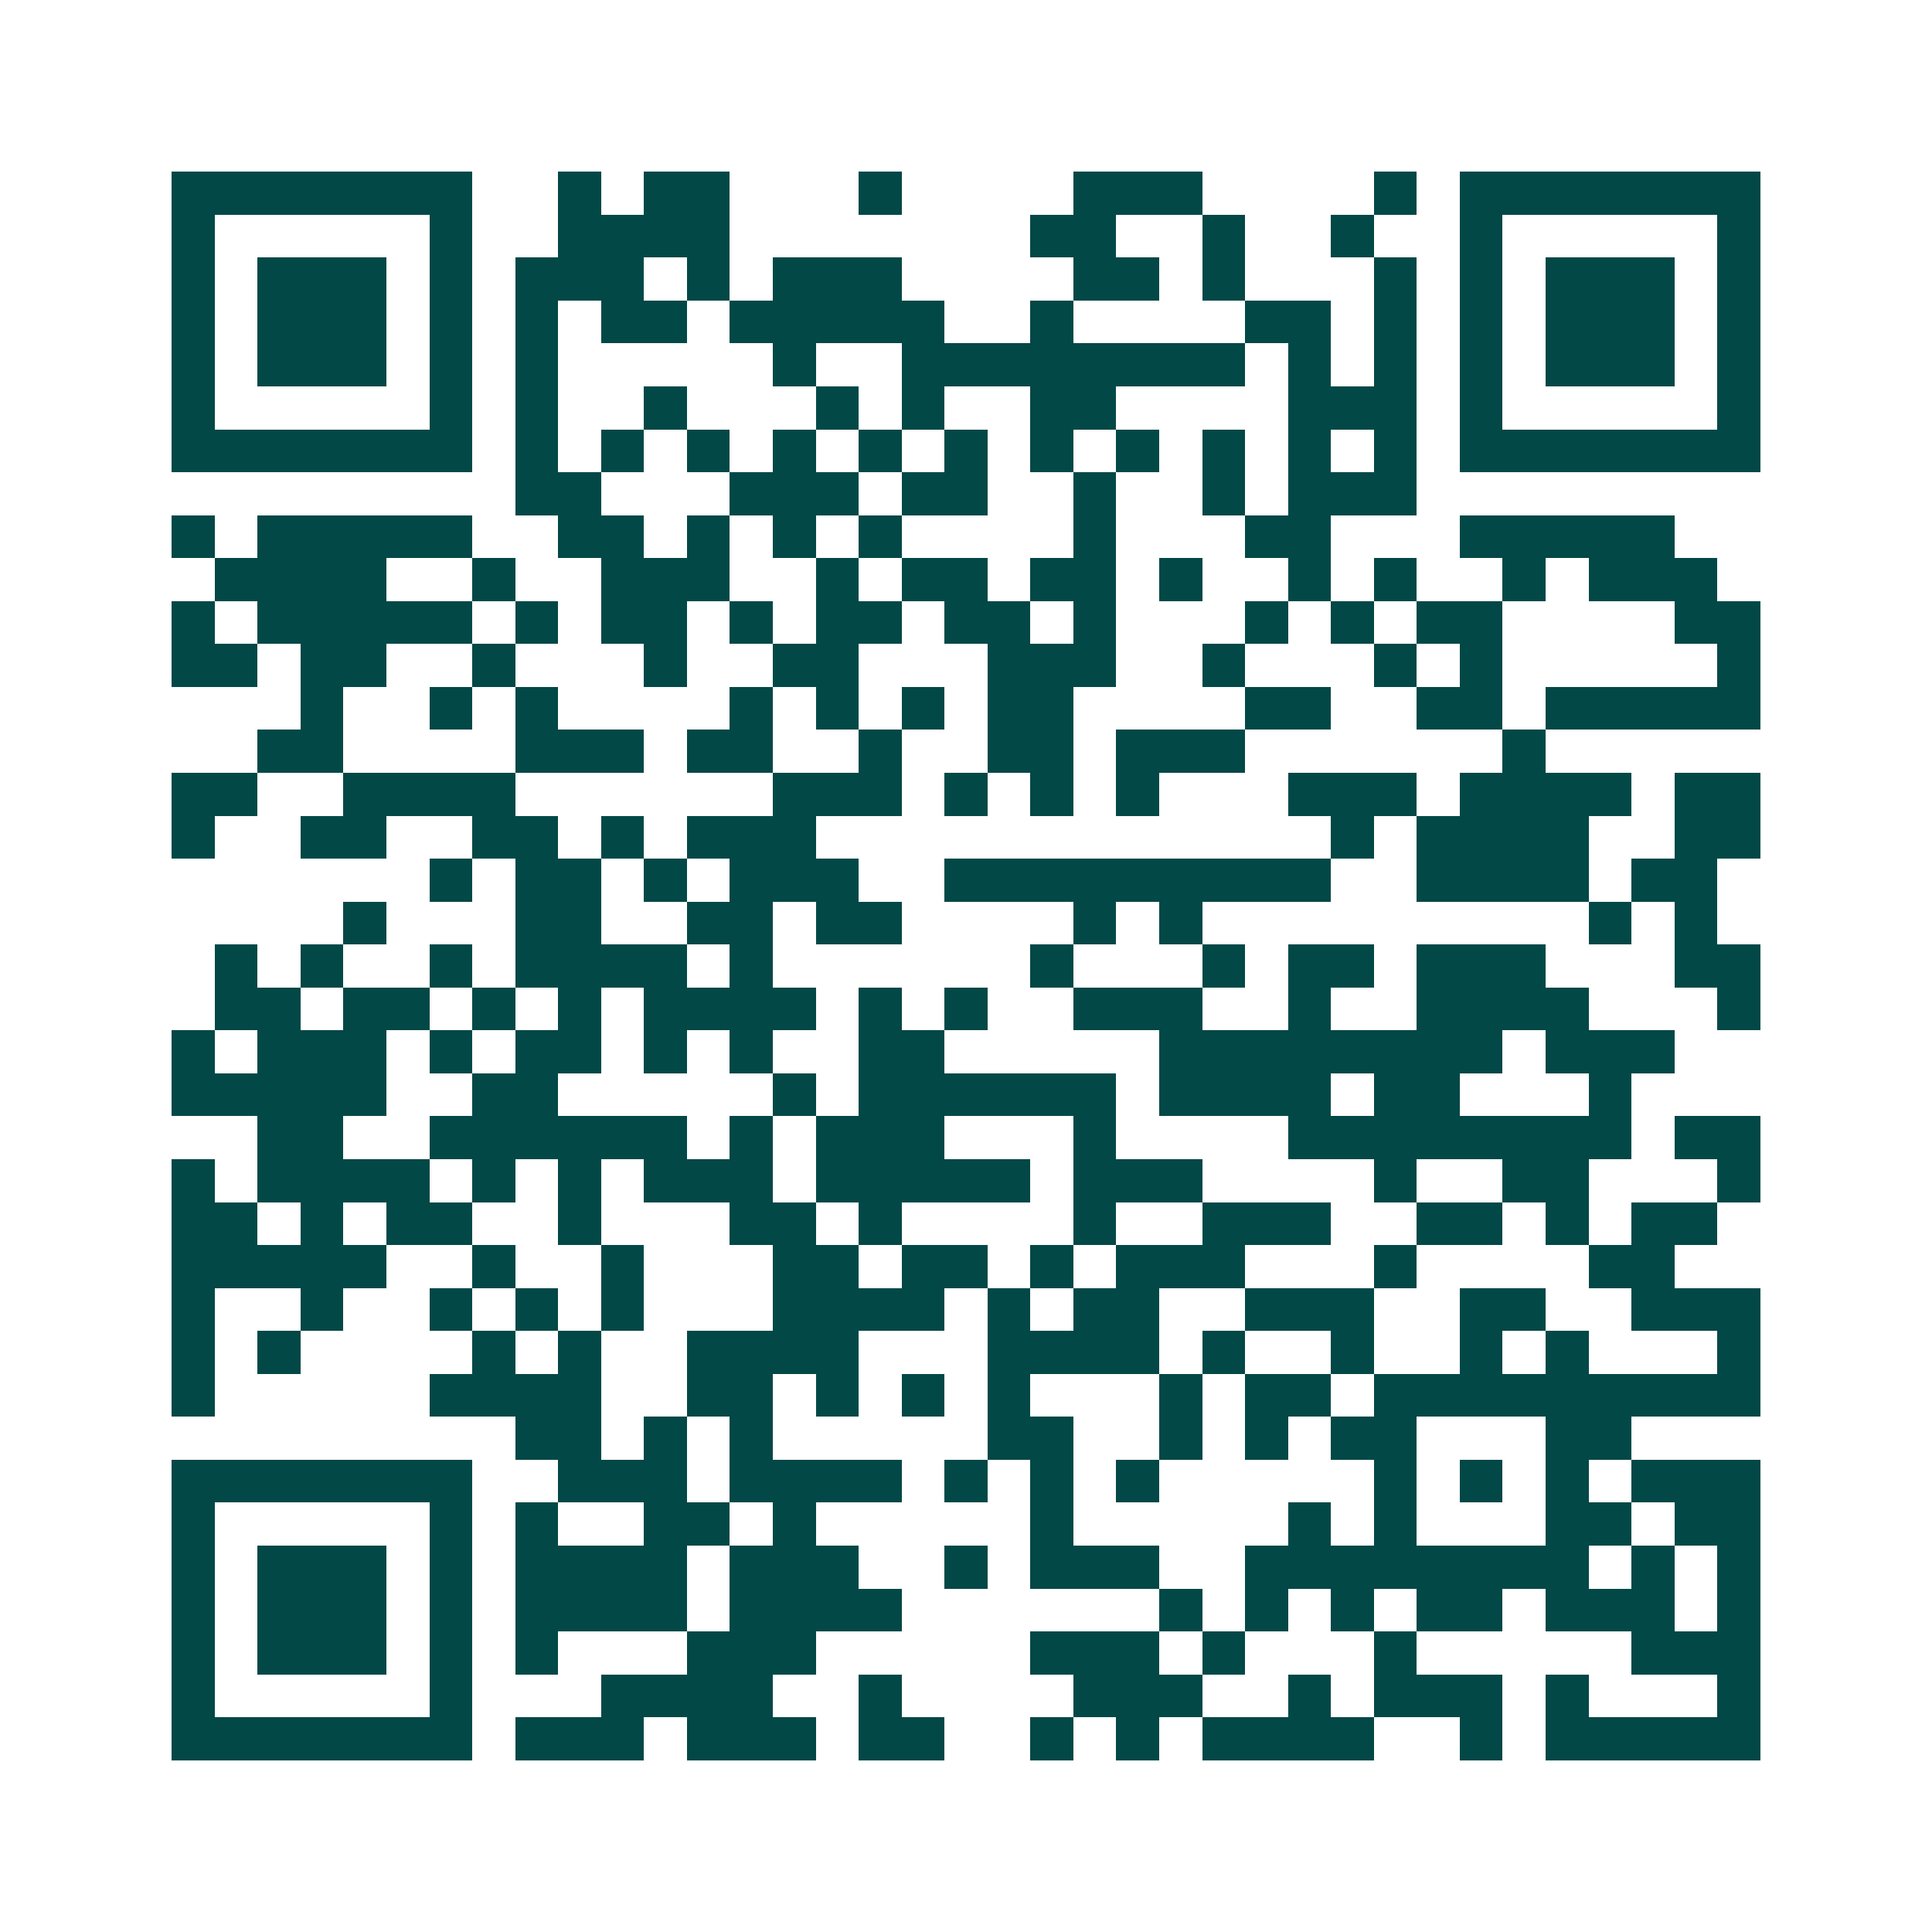 <svg xmlns="http://www.w3.org/2000/svg" width="200" height="200" viewBox="0 0 45 45" shape-rendering="crispEdges"><path fill="#ffffff" d="M0 0h45v45H0z"/><path stroke="#014847" d="M4 4.5h7m2 0h1m1 0h2m3 0h1m4 0h3m4 0h1m1 0h7M4 5.5h1m5 0h1m2 0h4m7 0h2m2 0h1m2 0h1m2 0h1m5 0h1M4 6.5h1m1 0h3m1 0h1m1 0h3m1 0h1m1 0h3m4 0h2m1 0h1m3 0h1m1 0h1m1 0h3m1 0h1M4 7.5h1m1 0h3m1 0h1m1 0h1m1 0h2m1 0h5m2 0h1m4 0h2m1 0h1m1 0h1m1 0h3m1 0h1M4 8.5h1m1 0h3m1 0h1m1 0h1m5 0h1m2 0h8m1 0h1m1 0h1m1 0h1m1 0h3m1 0h1M4 9.5h1m5 0h1m1 0h1m2 0h1m3 0h1m1 0h1m2 0h2m4 0h3m1 0h1m5 0h1M4 10.5h7m1 0h1m1 0h1m1 0h1m1 0h1m1 0h1m1 0h1m1 0h1m1 0h1m1 0h1m1 0h1m1 0h1m1 0h7M12 11.5h2m3 0h3m1 0h2m2 0h1m2 0h1m1 0h3M4 12.5h1m1 0h5m2 0h2m1 0h1m1 0h1m1 0h1m4 0h1m3 0h2m3 0h5M5 13.5h4m2 0h1m2 0h3m2 0h1m1 0h2m1 0h2m1 0h1m2 0h1m1 0h1m2 0h1m1 0h3M4 14.5h1m1 0h5m1 0h1m1 0h2m1 0h1m1 0h2m1 0h2m1 0h1m3 0h1m1 0h1m1 0h2m4 0h2M4 15.5h2m1 0h2m2 0h1m3 0h1m2 0h2m3 0h3m2 0h1m3 0h1m1 0h1m5 0h1M7 16.5h1m2 0h1m1 0h1m4 0h1m1 0h1m1 0h1m1 0h2m4 0h2m2 0h2m1 0h5M6 17.5h2m4 0h3m1 0h2m2 0h1m2 0h2m1 0h3m6 0h1M4 18.5h2m2 0h4m6 0h3m1 0h1m1 0h1m1 0h1m3 0h3m1 0h4m1 0h2M4 19.5h1m2 0h2m2 0h2m1 0h1m1 0h3m12 0h1m1 0h4m2 0h2M10 20.5h1m1 0h2m1 0h1m1 0h3m2 0h9m2 0h4m1 0h2M8 21.5h1m3 0h2m2 0h2m1 0h2m4 0h1m1 0h1m9 0h1m1 0h1M5 22.5h1m1 0h1m2 0h1m1 0h4m1 0h1m6 0h1m3 0h1m1 0h2m1 0h3m3 0h2M5 23.5h2m1 0h2m1 0h1m1 0h1m1 0h4m1 0h1m1 0h1m2 0h3m2 0h1m2 0h4m3 0h1M4 24.5h1m1 0h3m1 0h1m1 0h2m1 0h1m1 0h1m2 0h2m5 0h8m1 0h3M4 25.5h5m2 0h2m5 0h1m1 0h6m1 0h4m1 0h2m3 0h1M6 26.5h2m2 0h6m1 0h1m1 0h3m3 0h1m4 0h8m1 0h2M4 27.5h1m1 0h4m1 0h1m1 0h1m1 0h3m1 0h5m1 0h3m4 0h1m2 0h2m3 0h1M4 28.5h2m1 0h1m1 0h2m2 0h1m3 0h2m1 0h1m4 0h1m2 0h3m2 0h2m1 0h1m1 0h2M4 29.5h5m2 0h1m2 0h1m3 0h2m1 0h2m1 0h1m1 0h3m3 0h1m4 0h2M4 30.5h1m2 0h1m2 0h1m1 0h1m1 0h1m3 0h4m1 0h1m1 0h2m2 0h3m2 0h2m2 0h3M4 31.5h1m1 0h1m4 0h1m1 0h1m2 0h4m3 0h4m1 0h1m2 0h1m2 0h1m1 0h1m3 0h1M4 32.5h1m5 0h4m2 0h2m1 0h1m1 0h1m1 0h1m3 0h1m1 0h2m1 0h9M12 33.5h2m1 0h1m1 0h1m5 0h2m2 0h1m1 0h1m1 0h2m3 0h2M4 34.5h7m2 0h3m1 0h4m1 0h1m1 0h1m1 0h1m5 0h1m1 0h1m1 0h1m1 0h3M4 35.5h1m5 0h1m1 0h1m2 0h2m1 0h1m5 0h1m5 0h1m1 0h1m3 0h2m1 0h2M4 36.5h1m1 0h3m1 0h1m1 0h4m1 0h3m2 0h1m1 0h3m2 0h8m1 0h1m1 0h1M4 37.5h1m1 0h3m1 0h1m1 0h4m1 0h4m6 0h1m1 0h1m1 0h1m1 0h2m1 0h3m1 0h1M4 38.5h1m1 0h3m1 0h1m1 0h1m3 0h3m5 0h3m1 0h1m3 0h1m5 0h3M4 39.5h1m5 0h1m3 0h4m2 0h1m4 0h3m2 0h1m1 0h3m1 0h1m3 0h1M4 40.5h7m1 0h3m1 0h3m1 0h2m2 0h1m1 0h1m1 0h4m2 0h1m1 0h5"/></svg>
